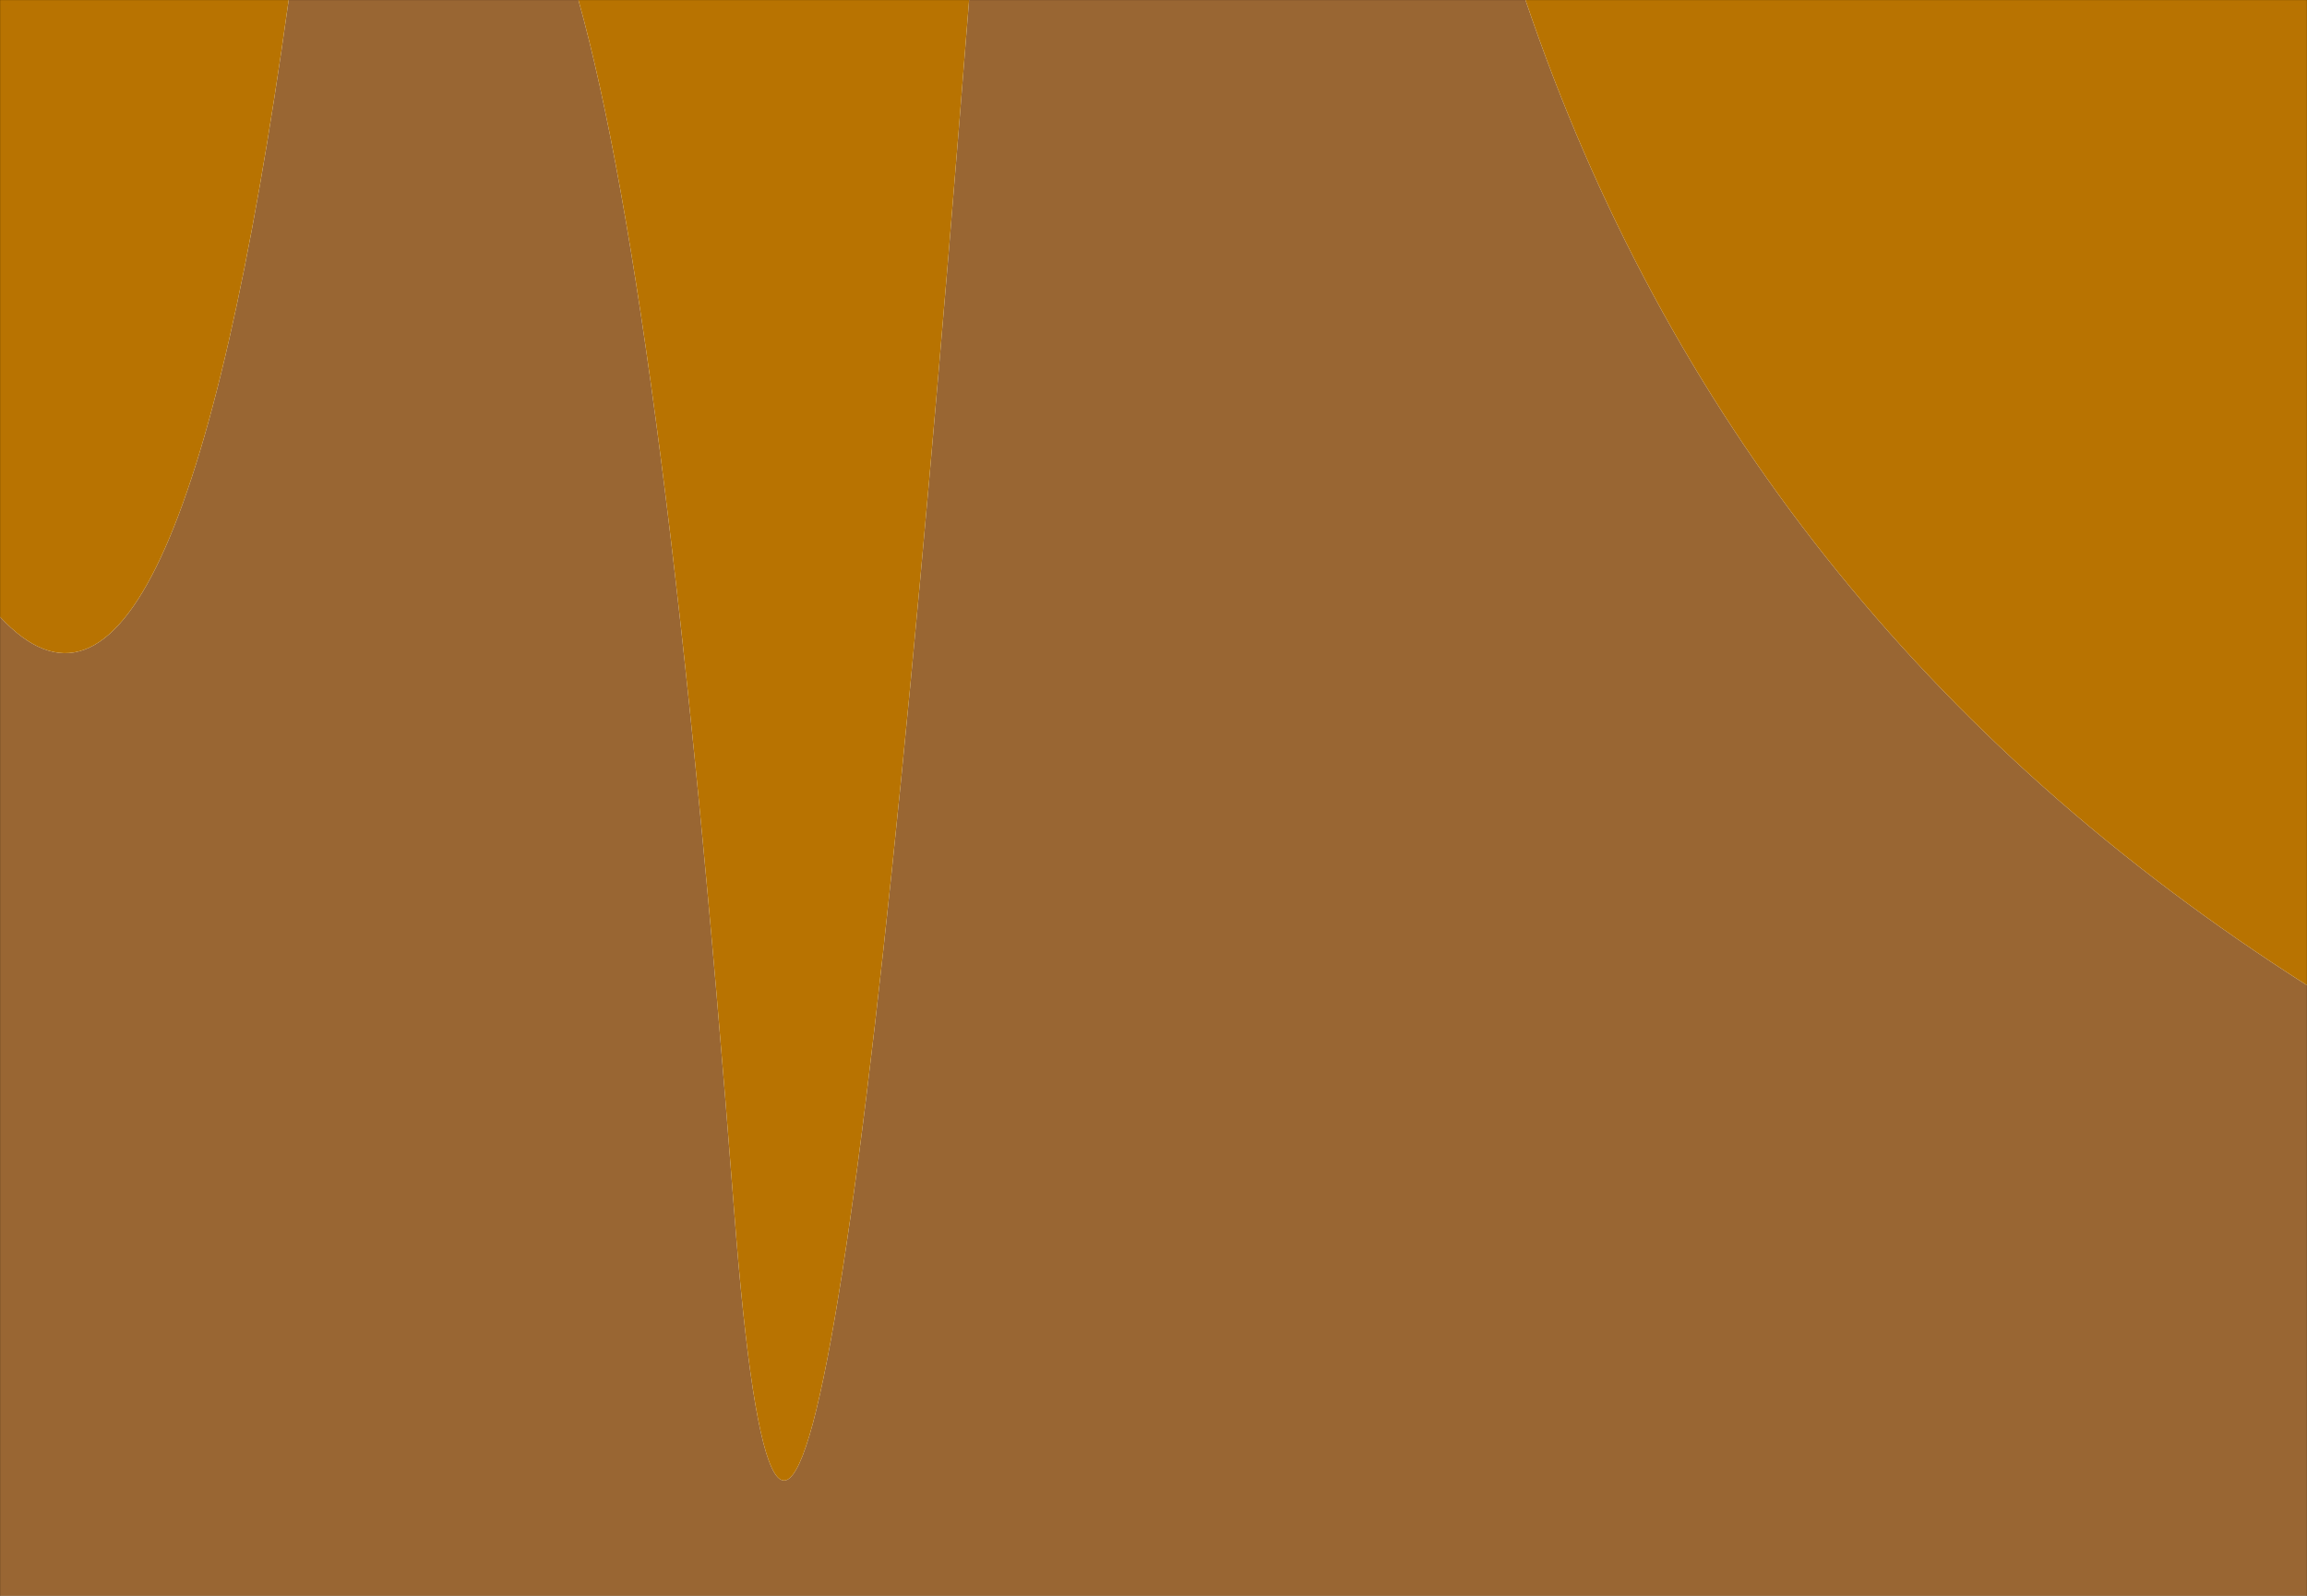 <?xml version="1.0" encoding="UTF-8" standalone="no"?>
<svg xmlns:xlink="http://www.w3.org/1999/xlink" height="446.0px" width="644.55px" xmlns="http://www.w3.org/2000/svg">
  <g transform="matrix(1.0, 0.0, 0.0, 1.0, 322.25, 223.0)">
    <path d="M-241.6 -223.0 L-160.65 -223.0 Q-136.45 -136.85 -117.15 115.3 -97.9 367.45 -51.5 -223.0 L103.95 -223.0 Q162.65 -49.3 322.3 52.35 L322.3 223.0 -322.25 223.0 -322.25 -50.6 Q-272.8 2.55 -241.6 -223.0" fill="#996633" fill-rule="evenodd" stroke="none"/>
    <path d="M-160.65 -223.0 L-51.5 -223.0 Q-97.9 367.45 -117.15 115.3 -136.45 -136.85 -160.65 -223.0 M103.95 -223.0 L322.3 -223.0 322.3 52.35 Q162.65 -49.3 103.95 -223.0 M-322.25 -50.6 L-322.25 -223.0 -241.6 -223.0 Q-272.8 2.55 -322.25 -50.6" fill="#b87301" fill-rule="evenodd" stroke="none"/>
    <path d="M-241.6 -223.0 L-160.65 -223.0 -51.5 -223.0 103.95 -223.0 322.3 -223.0 322.3 52.35 322.3 223.0 -322.25 223.0 -322.25 -50.6 -322.25 -223.0 -241.6 -223.0 Z" fill="none" stroke="#000000" stroke-linecap="round" stroke-linejoin="round" stroke-width="0.05"/>
  </g>
</svg>
